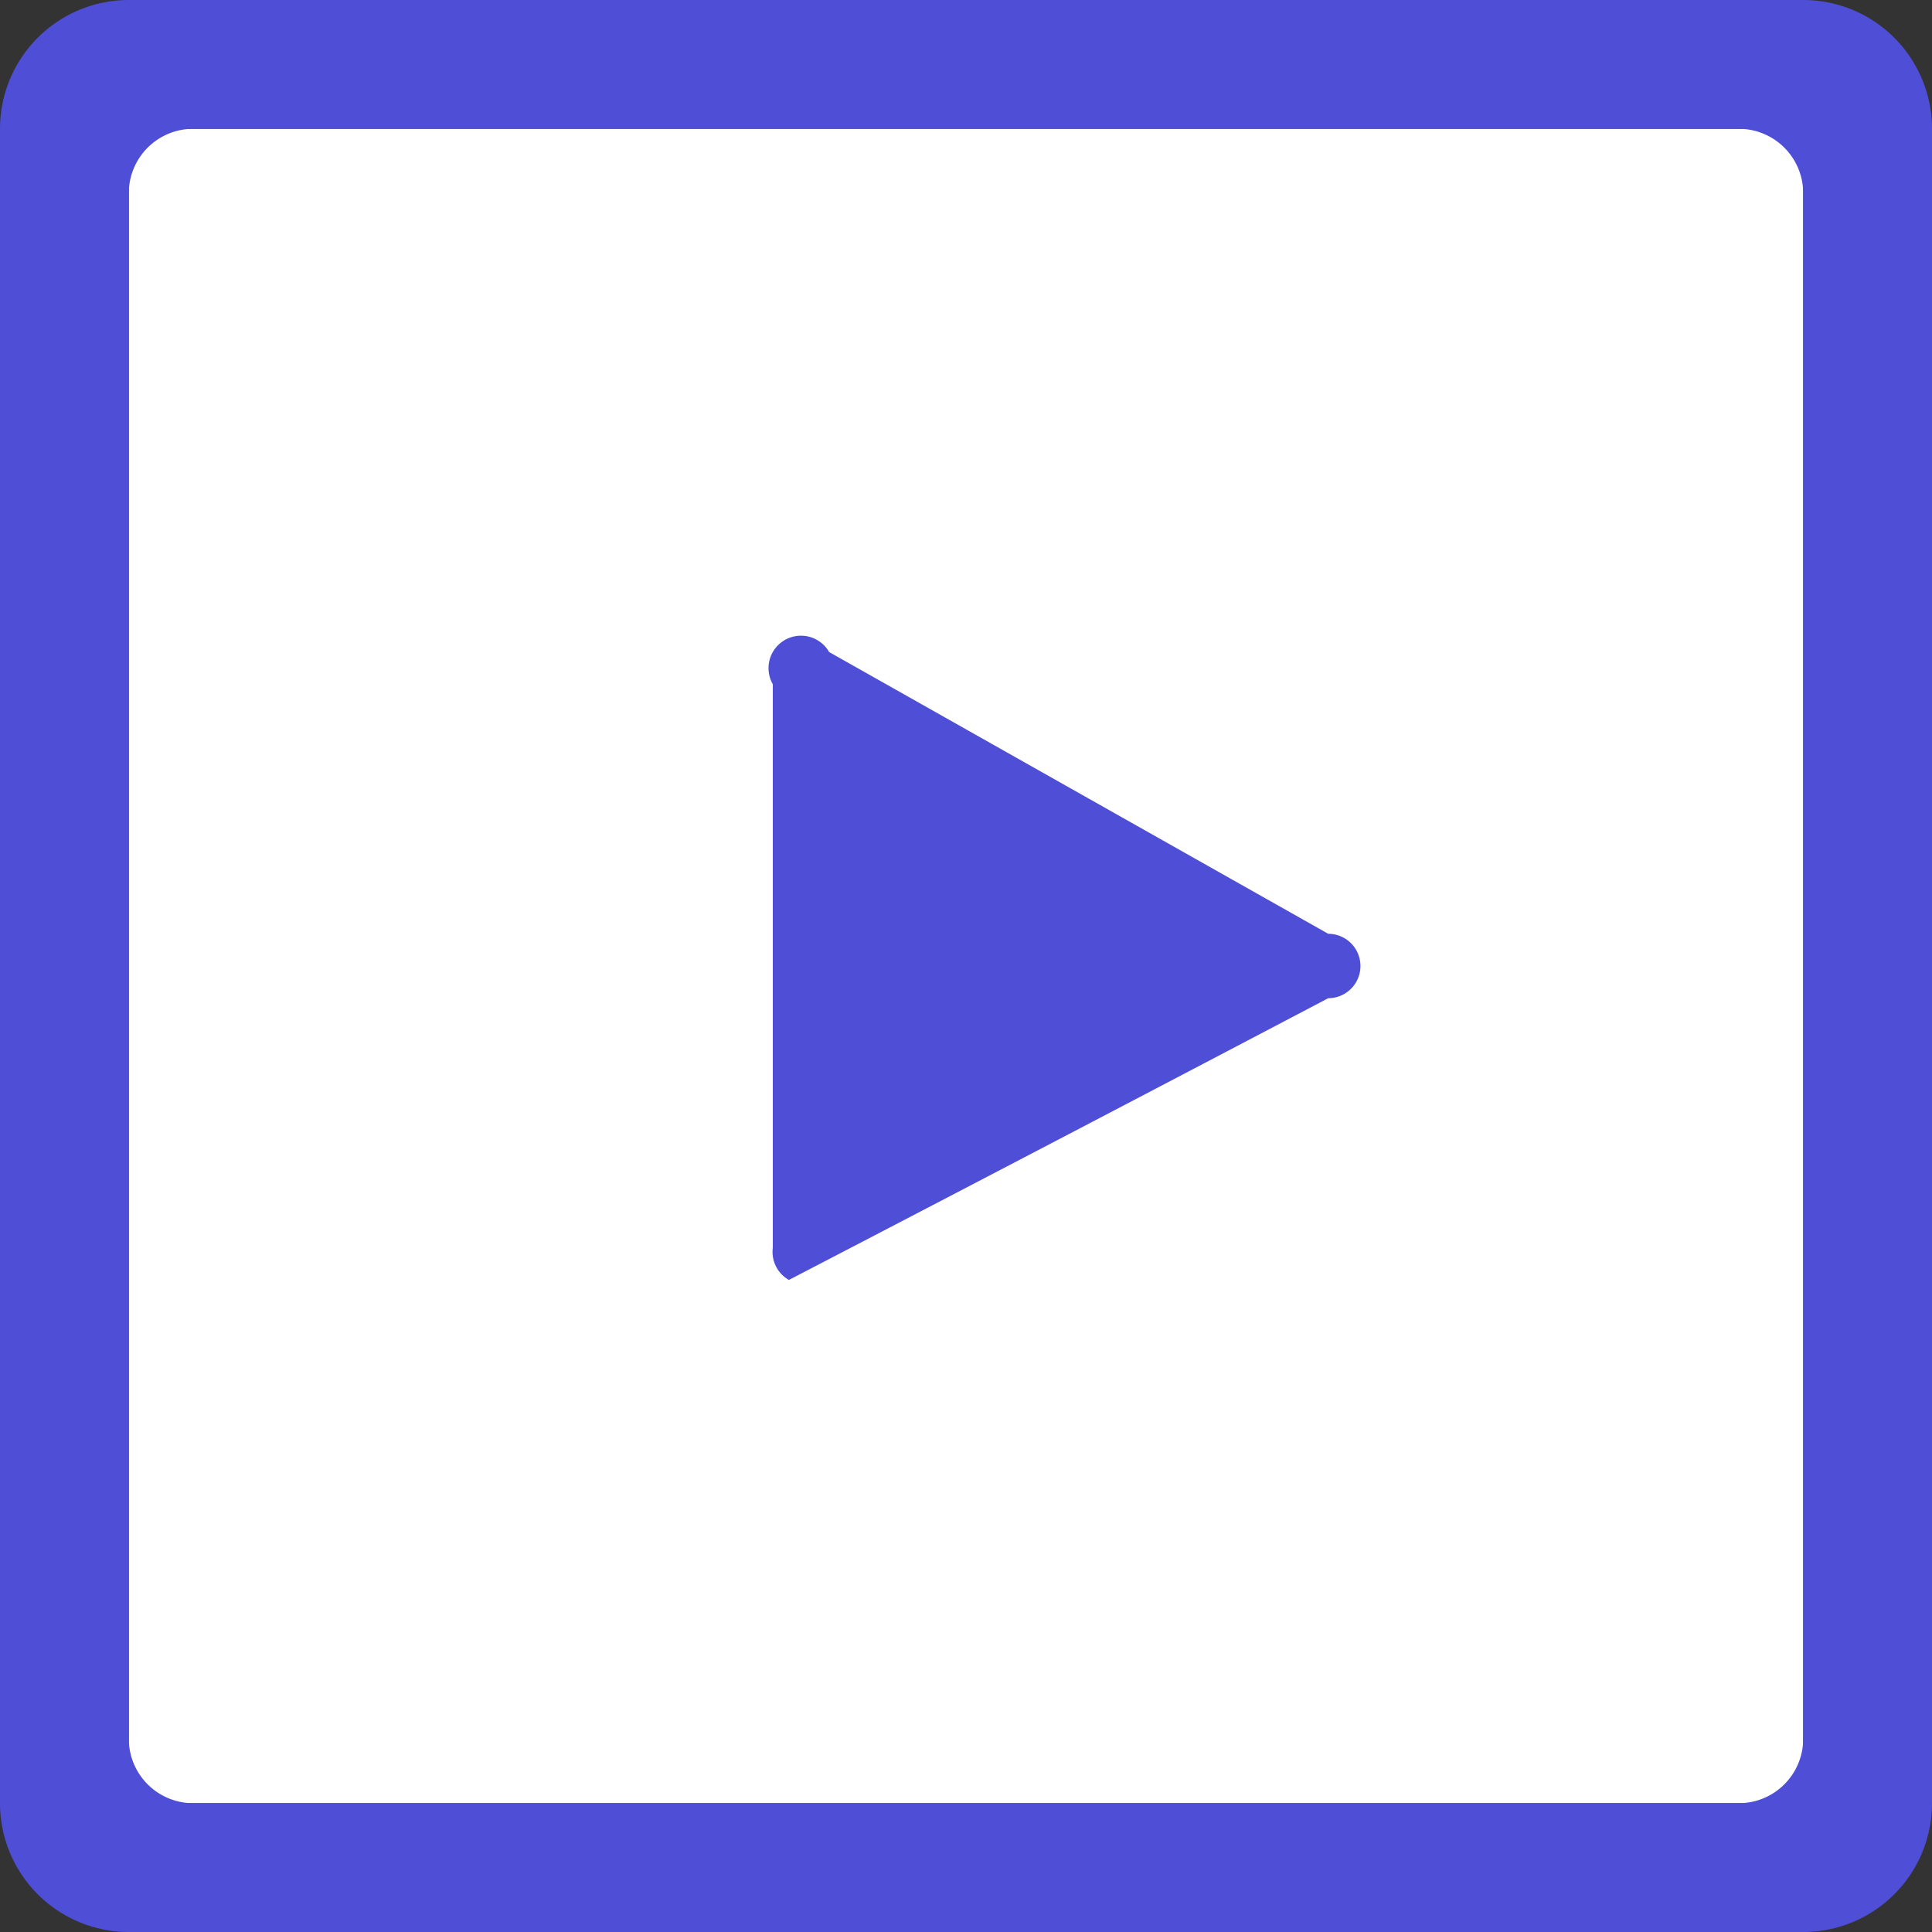 <svg xmlns="http://www.w3.org/2000/svg" width="24" height="24" fill="none"><rect width="100%" height="100%" fill="#333333" stroke="none"/><path fill="#fff" d="M1.6 1.6h20.8v20.8H1.6z"/><path fill="#4e4ed7" fill-rule="evenodd" d="M22.4 24H1.6A1.6 1.6 0 010 22.4V1.6A1.6 1.6 0 011.6 0h20.8A1.6 1.6 0 0124 1.6v20.8a1.6 1.6 0 01-1.6 1.6zm0-21.6a.8.8 0 00-.8-.8H2.4a.8.8 0 00-.8.8v19.2a.8.8 0 00.8.8h19.2a.8.8 0 00.8-.8zm-5.9 10a1624.7 1624.7 0 01-6.7 3.5.4.4 0 01-.2-.4v-7a.4.4 0 01.7-.4l6.2 3.5a.4.4 0 010 .8z" clip-rule="evenodd"/></svg>
